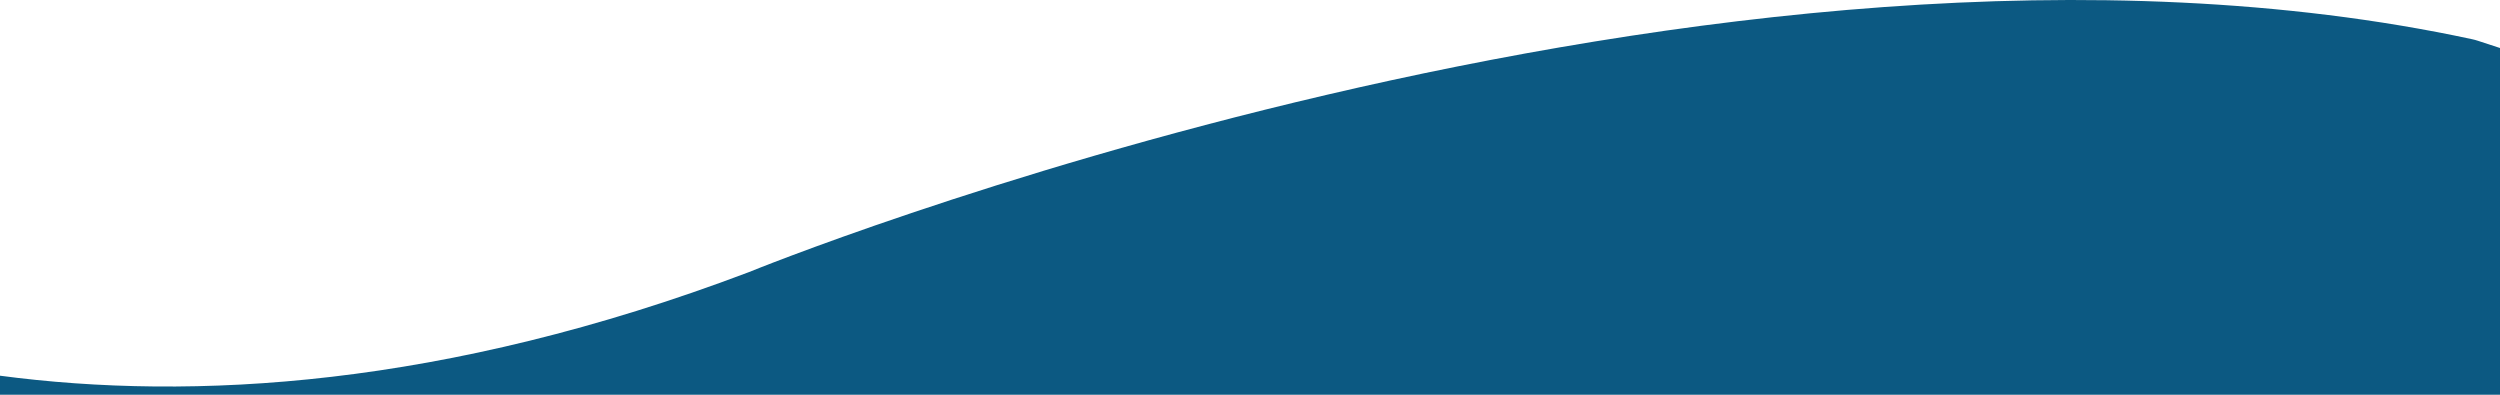 <svg width="100%" height="100%" viewBox="0 0 1140 180" version="1.1" xmlns="http://www.w3.org/2000/svg" xmlns:xlink="http://www.w3.org/1999/xlink" xml:space="preserve" xmlns:serif="http://www.serif.com/" style="fill-rule:evenodd;clip-rule:evenodd;stroke-linejoin:round;stroke-miterlimit:2;"><path d="M1141,22.217l-11.07,-3.62c-0.869,-0.29 -1.754,-0.53 -2.65,-0.72c-344.56,-74.14 -786,106.29 -786,106.29c-139.16,52.64 -253.84,58.72 -341.28,47.15l0,13.66l1141,0l0,-162.76Z" style="fill:#0c5982;fill-rule:nonzero;"/></svg>